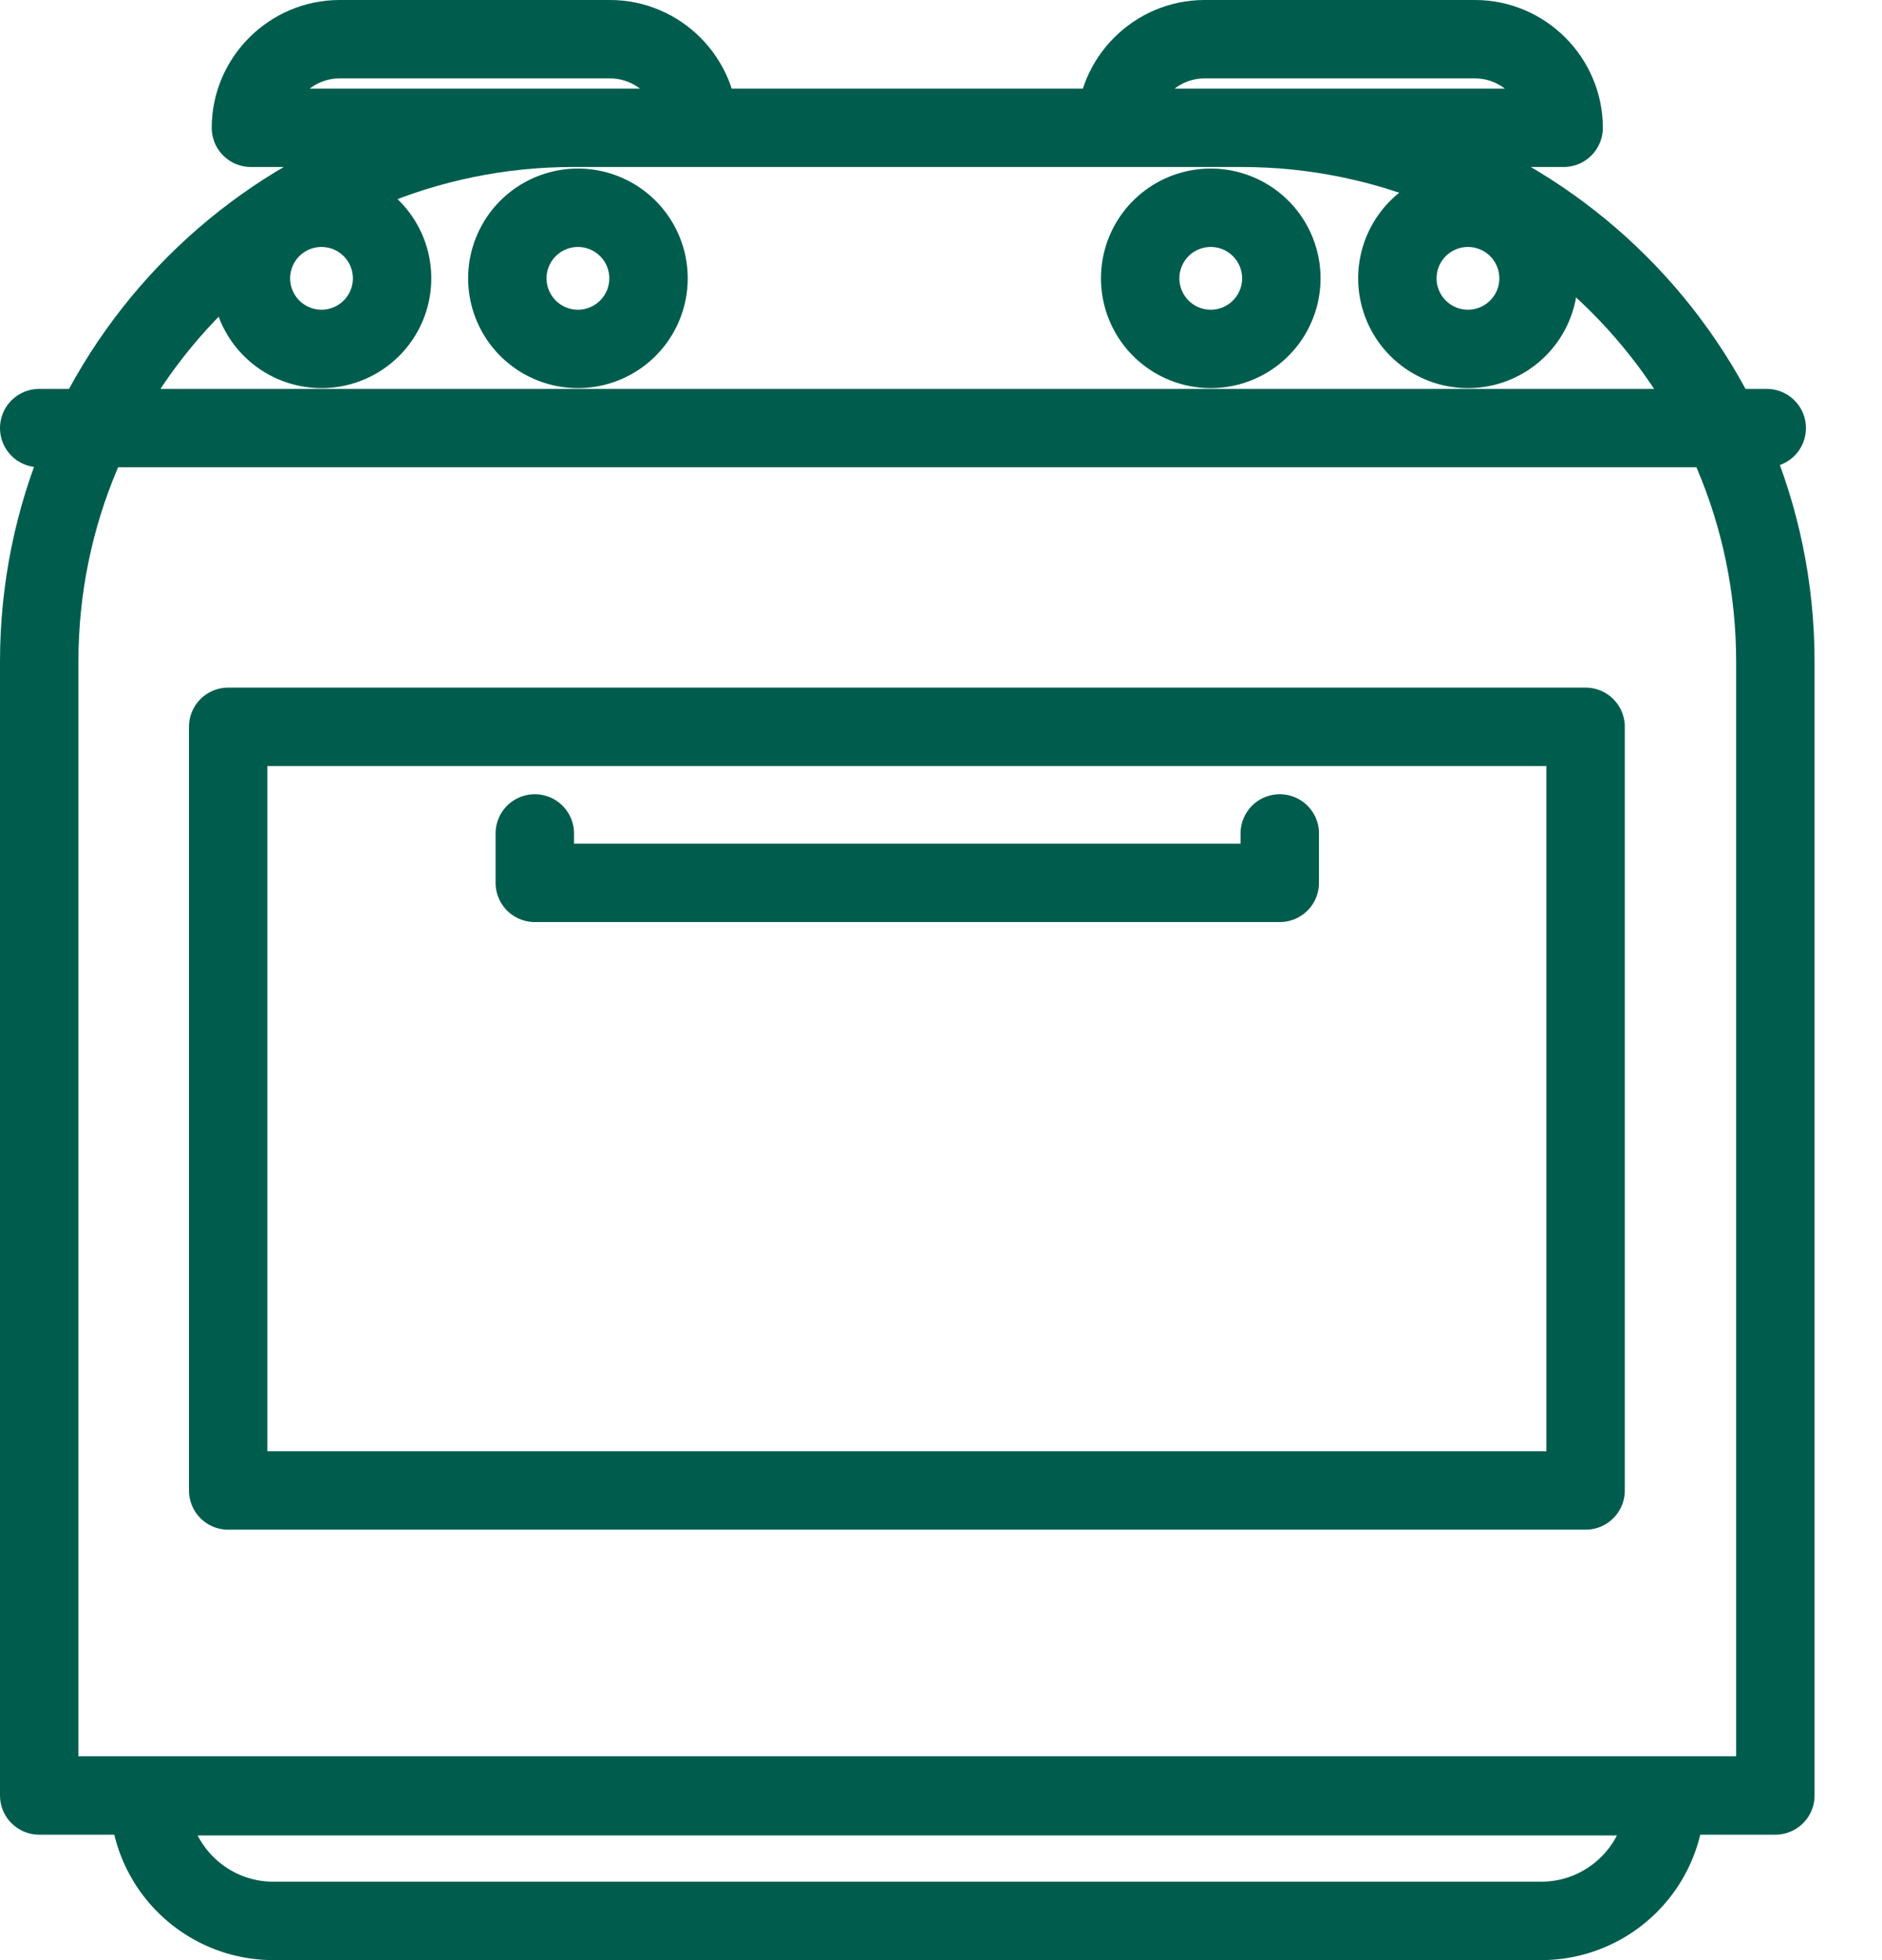 <svg width="24" height="25" fill="none" xmlns="http://www.w3.org/2000/svg"><g clip-path="url(#clip0_360_1111)" stroke="#005D4D" stroke-linecap="round" stroke-linejoin="round"><path d="M7.31 1.63h8.52c3.76 0 6.81 3.05 6.81 6.81V22.9H.5V8.44c0-3.76 3.05-6.81 6.81-6.81zM4.33.5h3.45c.62 0 1.13.51 1.13 1.13H3.2C3.2 1.01 3.71.5 4.33.5zm11.03 0h3.45c.62 0 1.13.51 1.13 1.13h-5.71c0-.62.51-1.13 1.13-1.13zM.5 5.46h22.03"/><path d="M4.1 4.45a.9.9 0 100-1.8.9.9 0 000 1.8zm3.27 0a.9.9 0 100-1.8.9.9 0 000 1.8zm8.07 0a.9.9 0 100-1.8.9.9 0 000 1.8zm3.28 0a.9.9 0 100-1.8.9.9 0 000 1.8zm1.5 4.82H2.91v9.74h17.31V9.27zm-13.4 1.99h9.5M1.89 22.91h19.35c0 .88-.71 1.59-1.59 1.59H3.49c-.88 0-1.59-.71-1.59-1.59h-.01zm4.93-11.65v-.63m9.5.63v-.63"/></g><defs><clipPath id="clip0_360_1111"><path fill="#fff" d="M0 0h23.14v25H0z"/></clipPath></defs></svg>